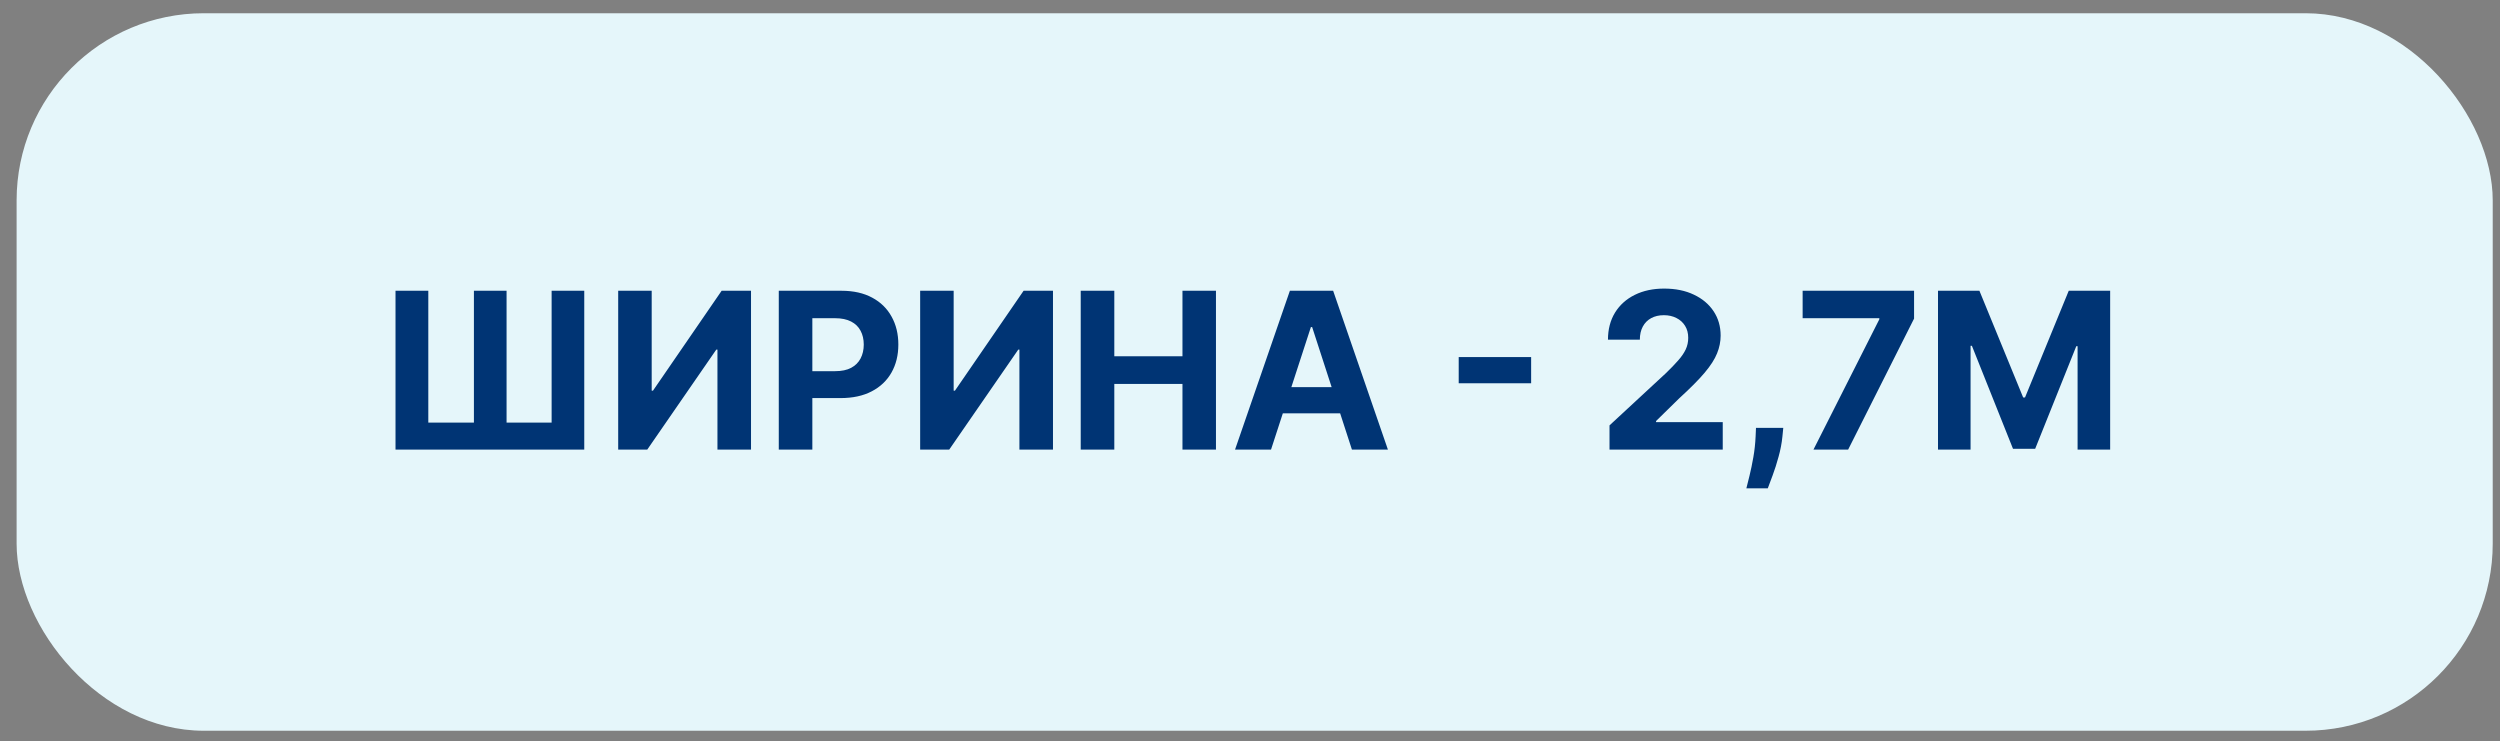 <?xml version="1.0" encoding="UTF-8"?> <svg xmlns="http://www.w3.org/2000/svg" width="145" height="43" viewBox="0 0 145 43" fill="none"><rect x="0" y="0" width="145" height="43" fill="#808080" stroke="none"/><rect x="0.963" y="0.768" width="143.615" height="41.615" rx="10.856" fill="#E5F6FA"></rect><path d="M22.94 16.864H24.842V24.51H27.487V16.864H29.381V24.51H31.994V16.864H33.887V26.075H22.94V16.864ZM35.855 16.864H37.798V22.657H37.874L41.855 16.864H43.559V26.075H41.612V20.278H41.544L37.542 26.075H35.855V16.864ZM45.169 26.075V16.864H48.803C49.501 16.864 50.096 16.997 50.588 17.264C51.08 17.528 51.455 17.895 51.713 18.366C51.974 18.834 52.104 19.374 52.104 19.985C52.104 20.597 51.972 21.137 51.708 21.605C51.444 22.072 51.062 22.437 50.561 22.697C50.063 22.958 49.461 23.089 48.753 23.089H46.437V21.528H48.438C48.813 21.528 49.122 21.464 49.365 21.335C49.611 21.203 49.794 21.021 49.914 20.79C50.036 20.556 50.098 20.288 50.098 19.985C50.098 19.68 50.036 19.413 49.914 19.185C49.794 18.954 49.611 18.776 49.365 18.649C49.119 18.521 48.807 18.456 48.429 18.456H47.116V26.075H45.169ZM53.369 16.864H55.312V22.657H55.388L59.369 16.864H61.073V26.075H59.126V20.278H59.059L55.056 26.075H53.369V16.864ZM62.682 26.075V16.864H64.63V20.665H68.583V16.864H70.526V26.075H68.583V22.27H64.63V26.075H62.682ZM73.72 26.075H71.633L74.813 16.864H77.322L80.498 26.075H78.411L76.104 18.969H76.032L73.72 26.075ZM73.589 22.455H78.519V23.975H73.589V22.455ZM88.806 20.709V22.23H84.605V20.709H88.806ZM93.352 26.075V24.672L96.631 21.636C96.91 21.366 97.144 21.123 97.333 20.907C97.525 20.692 97.67 20.48 97.769 20.273C97.868 20.063 97.917 19.837 97.917 19.594C97.917 19.324 97.856 19.092 97.733 18.897C97.61 18.699 97.442 18.548 97.229 18.443C97.016 18.335 96.775 18.281 96.505 18.281C96.223 18.281 95.977 18.338 95.767 18.452C95.558 18.566 95.396 18.729 95.282 18.942C95.168 19.155 95.111 19.408 95.111 19.702H93.262C93.262 19.099 93.399 18.576 93.671 18.132C93.944 17.689 94.327 17.345 94.818 17.102C95.31 16.859 95.877 16.738 96.519 16.738C97.178 16.738 97.752 16.855 98.241 17.089C98.733 17.32 99.115 17.64 99.388 18.051C99.661 18.462 99.797 18.933 99.797 19.464C99.797 19.811 99.728 20.155 99.59 20.494C99.456 20.832 99.214 21.209 98.866 21.622C98.519 22.033 98.028 22.526 97.396 23.102L96.051 24.42V24.483H99.919V26.075H93.352ZM103.43 24.816L103.381 25.311C103.342 25.706 103.267 26.101 103.156 26.494C103.048 26.889 102.934 27.248 102.814 27.568C102.697 27.889 102.603 28.141 102.531 28.324H101.289C101.334 28.147 101.396 27.9 101.474 27.582C101.552 27.267 101.625 26.913 101.694 26.52C101.763 26.128 101.807 25.727 101.825 25.32L101.847 24.816H103.43ZM105.182 26.075L109.001 18.519V18.456H104.553V16.864H111.016V18.479L107.193 26.075H105.182ZM112.404 16.864H114.806L117.343 23.053H117.451L119.987 16.864H122.389V26.075H120.5V20.08H120.424L118.04 26.03H116.754L114.37 20.057H114.293V26.075H112.404V16.864Z" fill="#003474"></path></svg> 